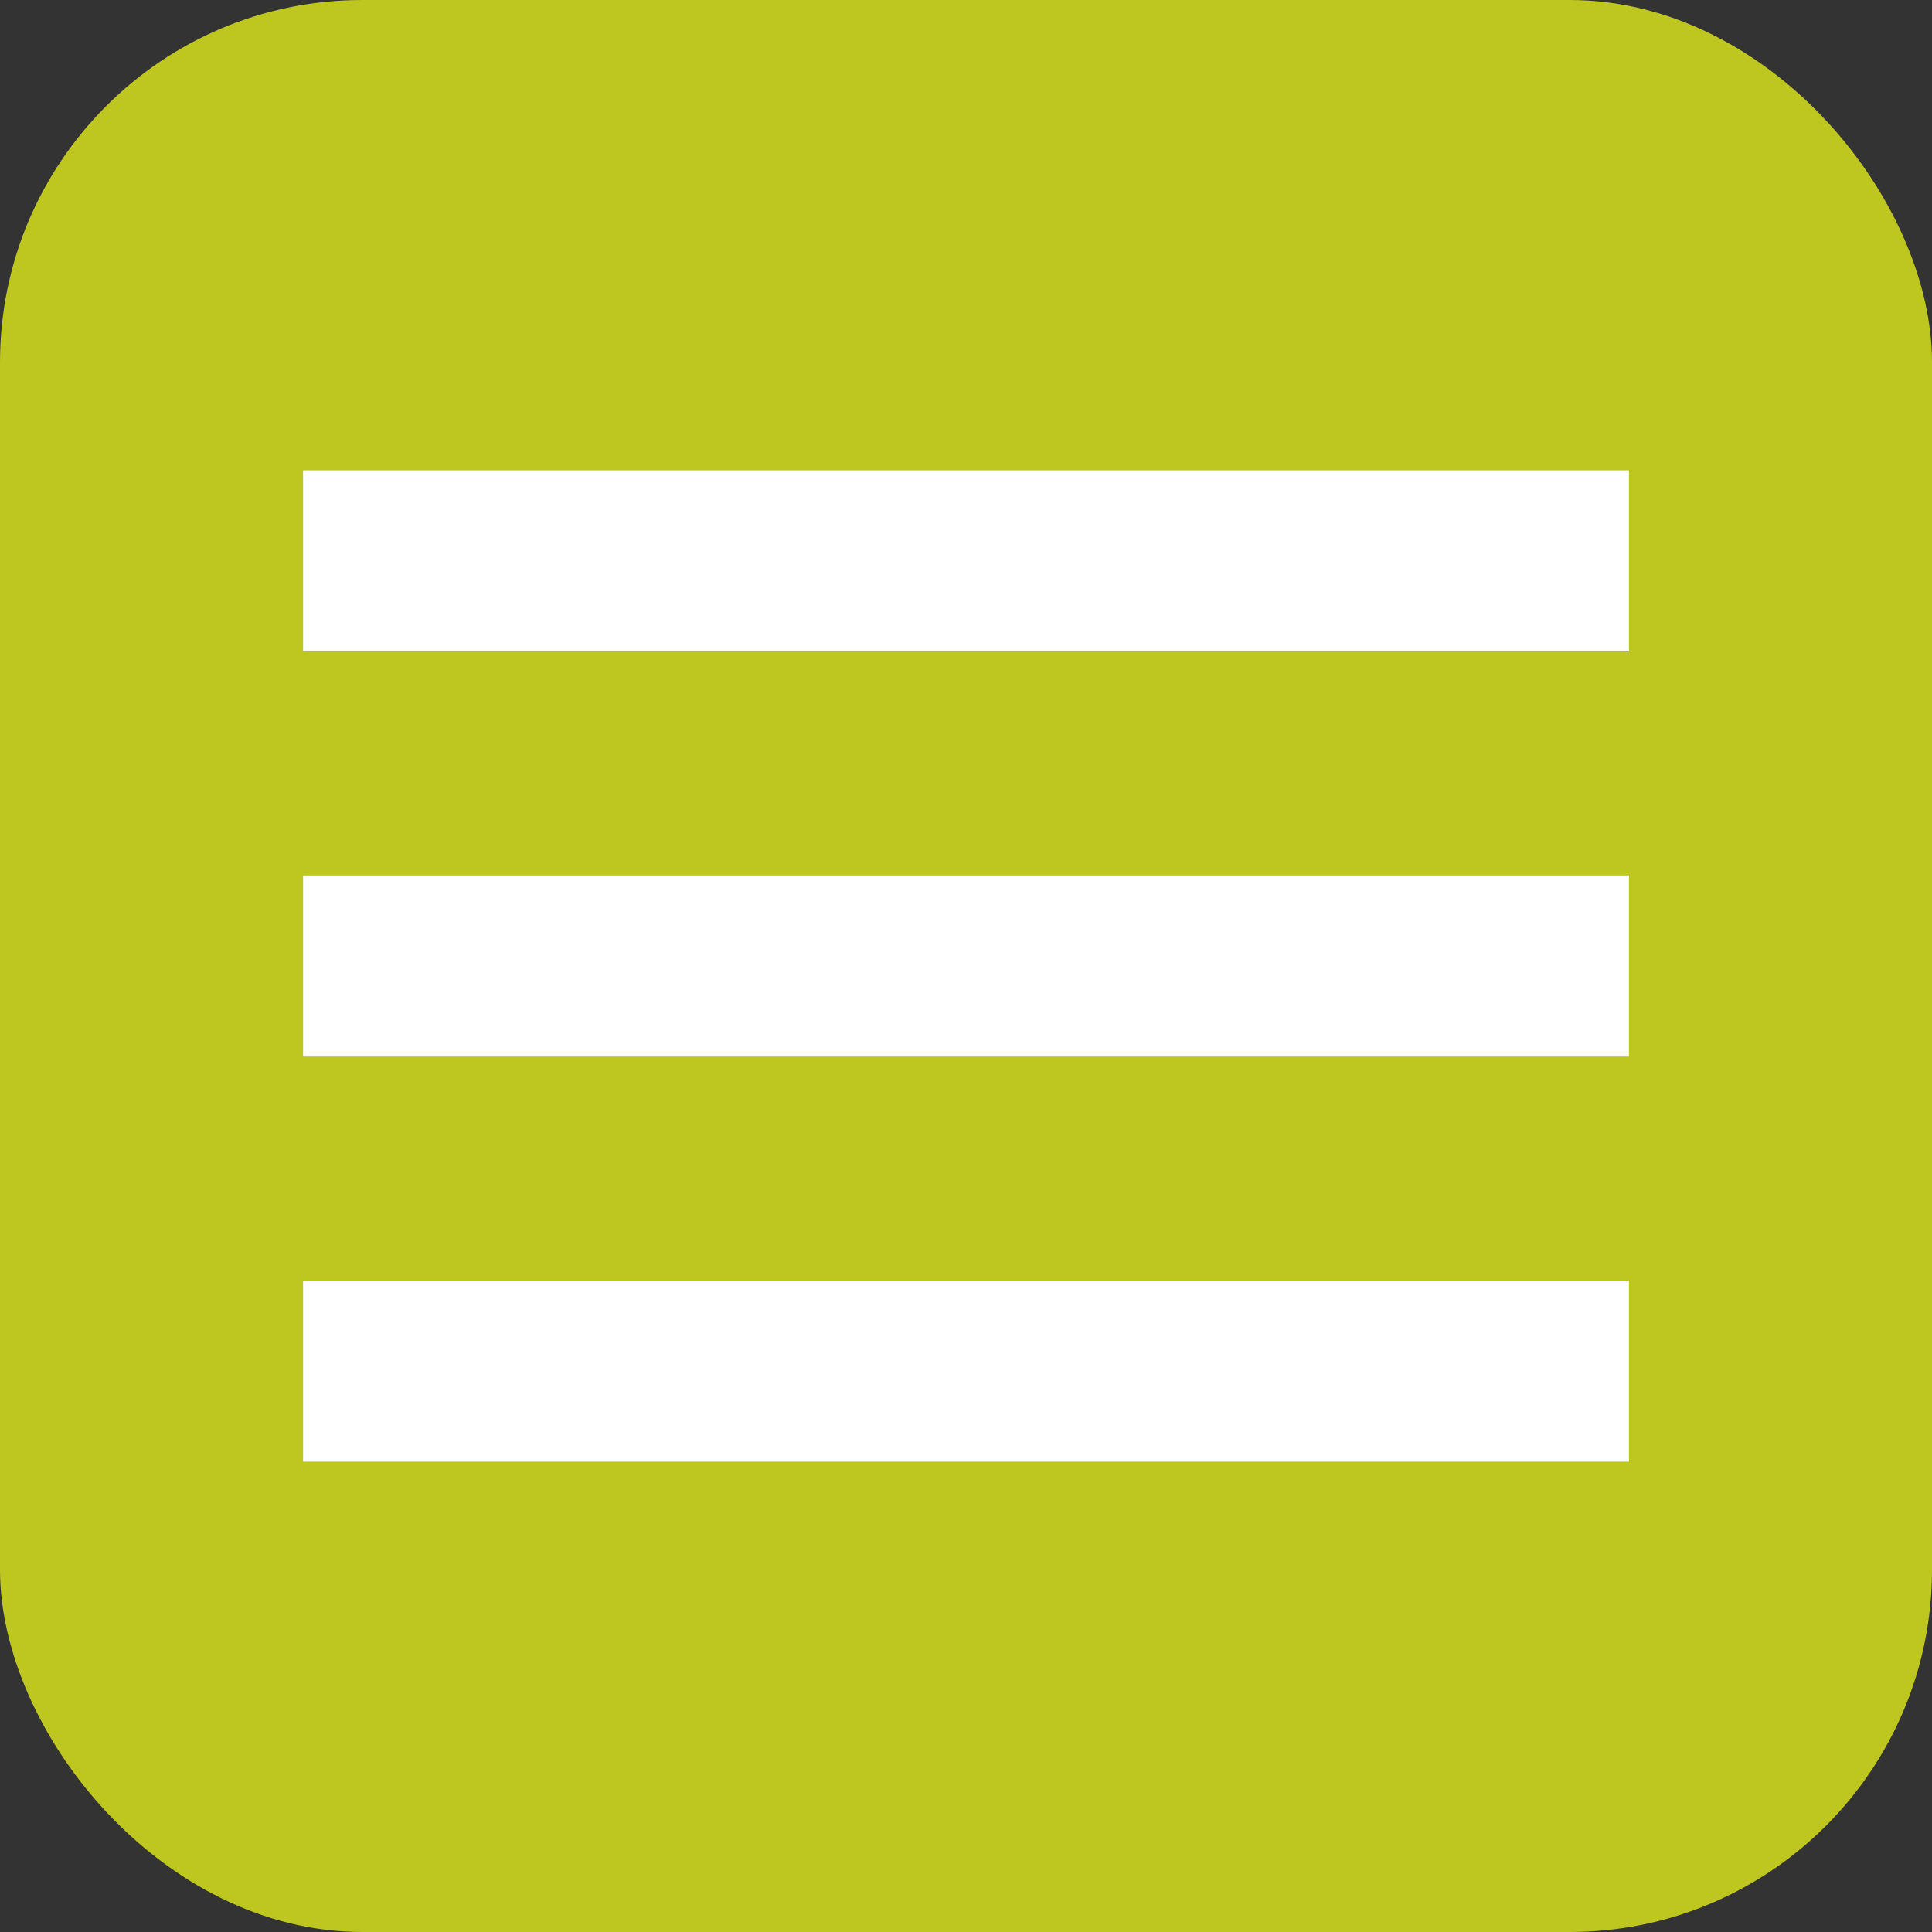 <svg id="DBO" xmlns="http://www.w3.org/2000/svg" viewBox="0 0 32 32">
  <rect x="0" y="0" width="32" height="32" fill="#333333" stroke="none"/>
  <defs>
    <style>
      .cls-1 {
        fill: #bdc720;
      }

      .cls-2 {
        fill: #fff;
      }
    </style>
  </defs>
  <title>open-menu</title>
  <rect class="cls-1" width="32" height="32" rx="6" ry="6"/>
  <g>
    <rect class="cls-2" x="5.02" y="7.79" width="21.96" height="3"/>
    <rect class="cls-2" x="5.02" y="14.5" width="21.96" height="3"/>
    <rect class="cls-2" x="5.02" y="21.21" width="21.96" height="3"/>
  </g>
</svg>
